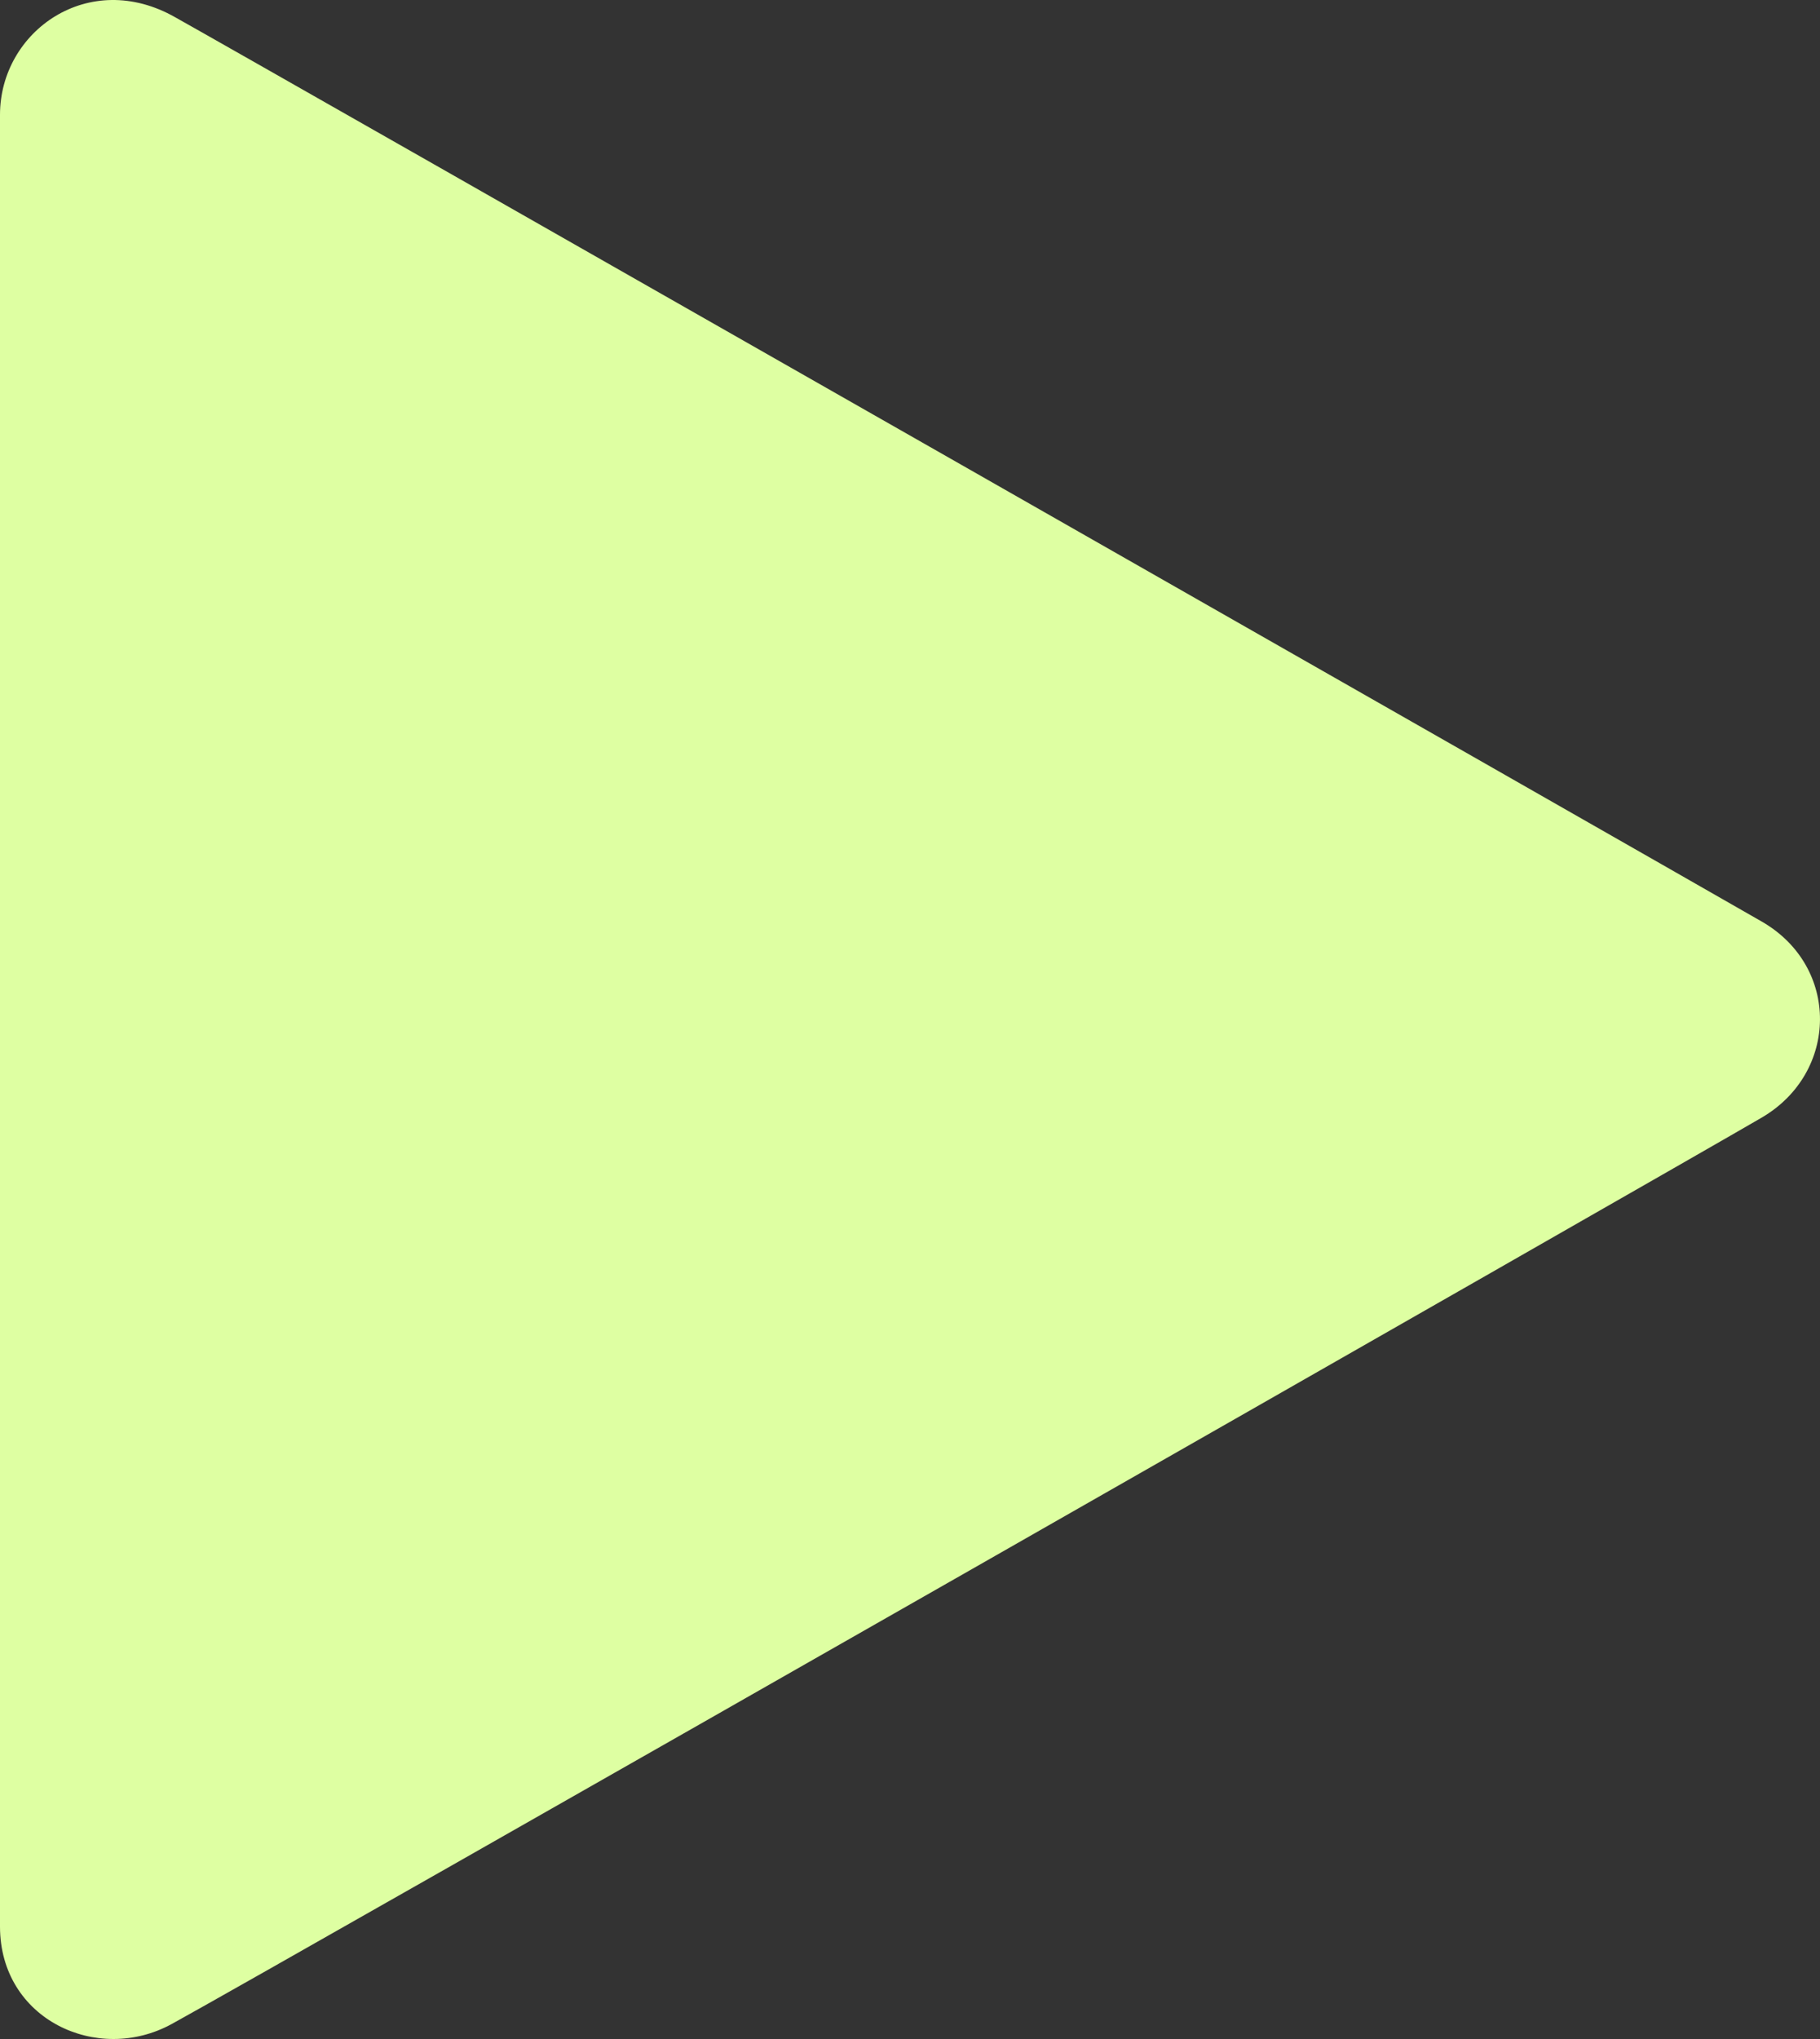 <svg width="25" height="28" viewBox="0 0 25 28" fill="none" xmlns="http://www.w3.org/2000/svg">
<rect x="0" y="0" width="25" height="28" fill="#333333" stroke="none"/>
<path fill-rule="evenodd" clip-rule="evenodd" d="M0 26.456V1.576C0 0.429 1.22 -0.44 2.41 0.239C3.378 0.778 22.565 11.716 24.198 12.654C25.277 13.273 25.257 14.73 24.198 15.348C23.019 16.037 3.761 27.025 2.359 27.794C1.341 28.352 0 27.734 0 26.456Z" fill="#DEFFA2"/>
</svg>
